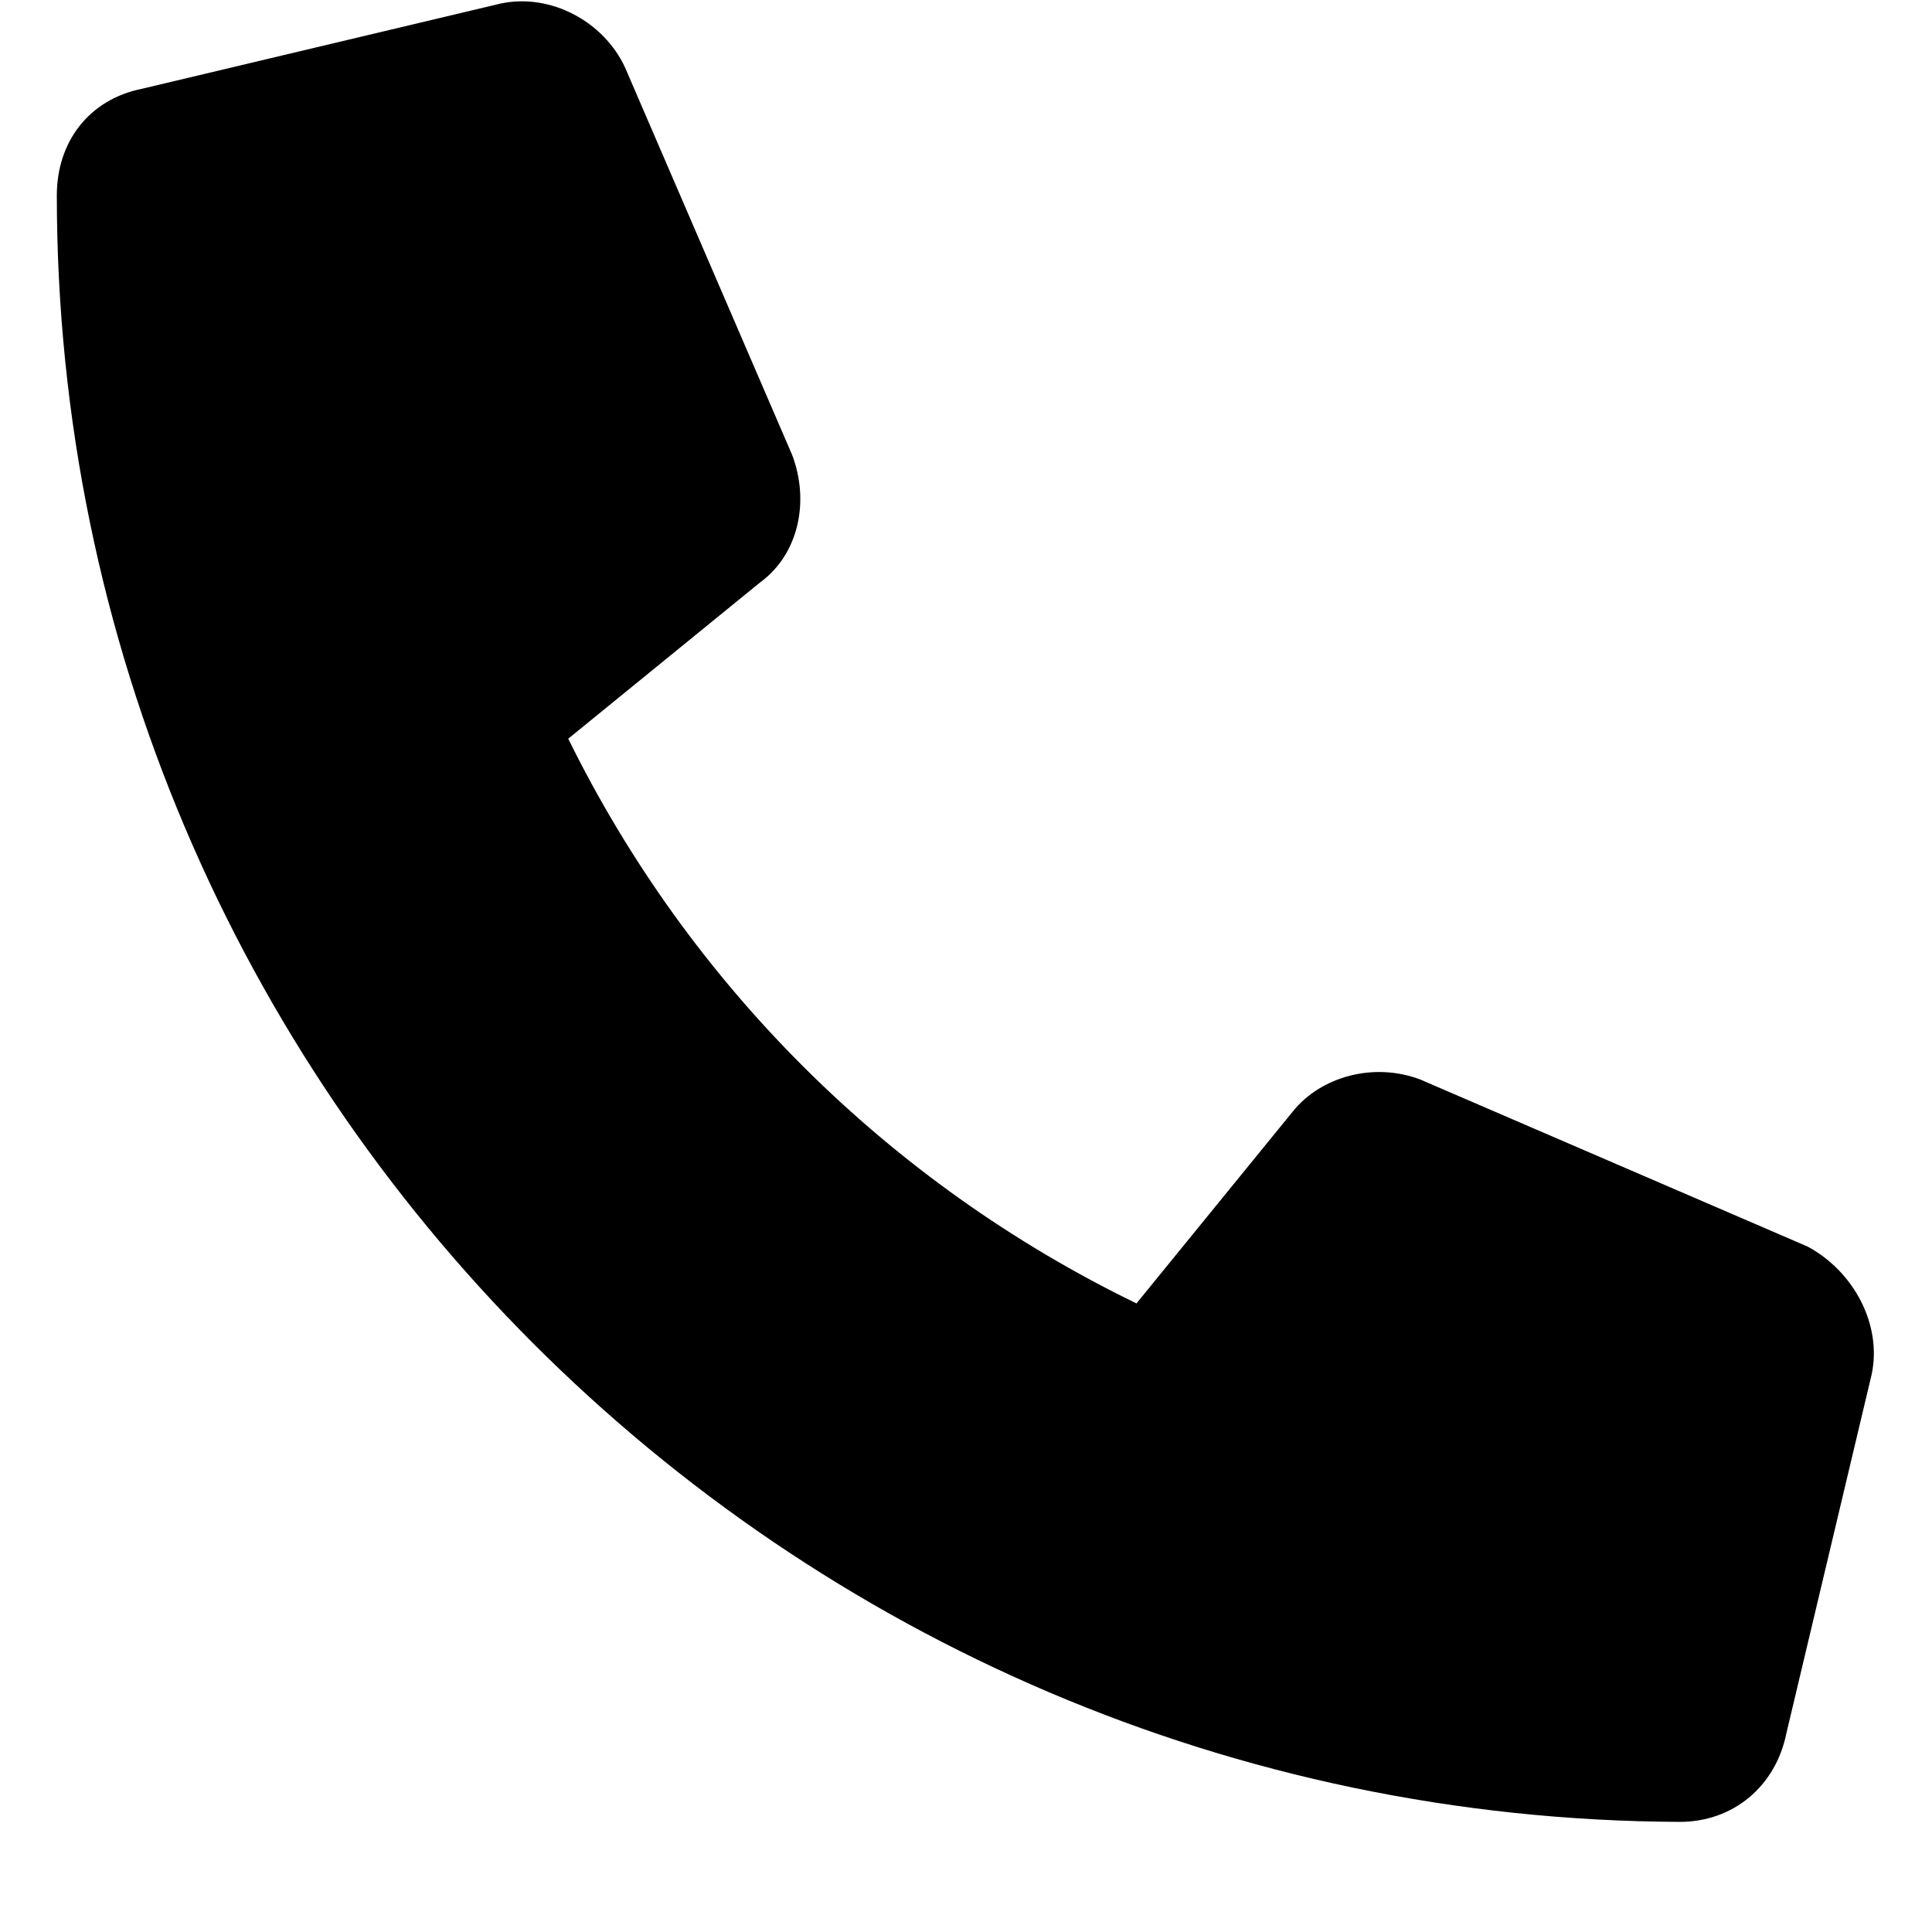 <svg width="17" height="17" viewBox="0 0 17 17" fill="none" xmlns="http://www.w3.org/2000/svg">
<path d="M16.469 12.094L15.719 15.25C15.625 15.719 15.25 16.031 14.781 16.031C6.906 16 0.5 9.594 0.5 1.719C0.5 1.25 0.781 0.875 1.25 0.781L4.406 0.031C4.844 -0.062 5.312 0.188 5.5 0.594L6.969 4C7.125 4.406 7.031 4.875 6.688 5.125L5 6.5C6.062 8.656 7.812 10.406 10 11.469L11.375 9.781C11.625 9.469 12.094 9.344 12.5 9.5L15.906 10.969C16.312 11.188 16.562 11.656 16.469 12.094Z" fill="black"/>
</svg>
